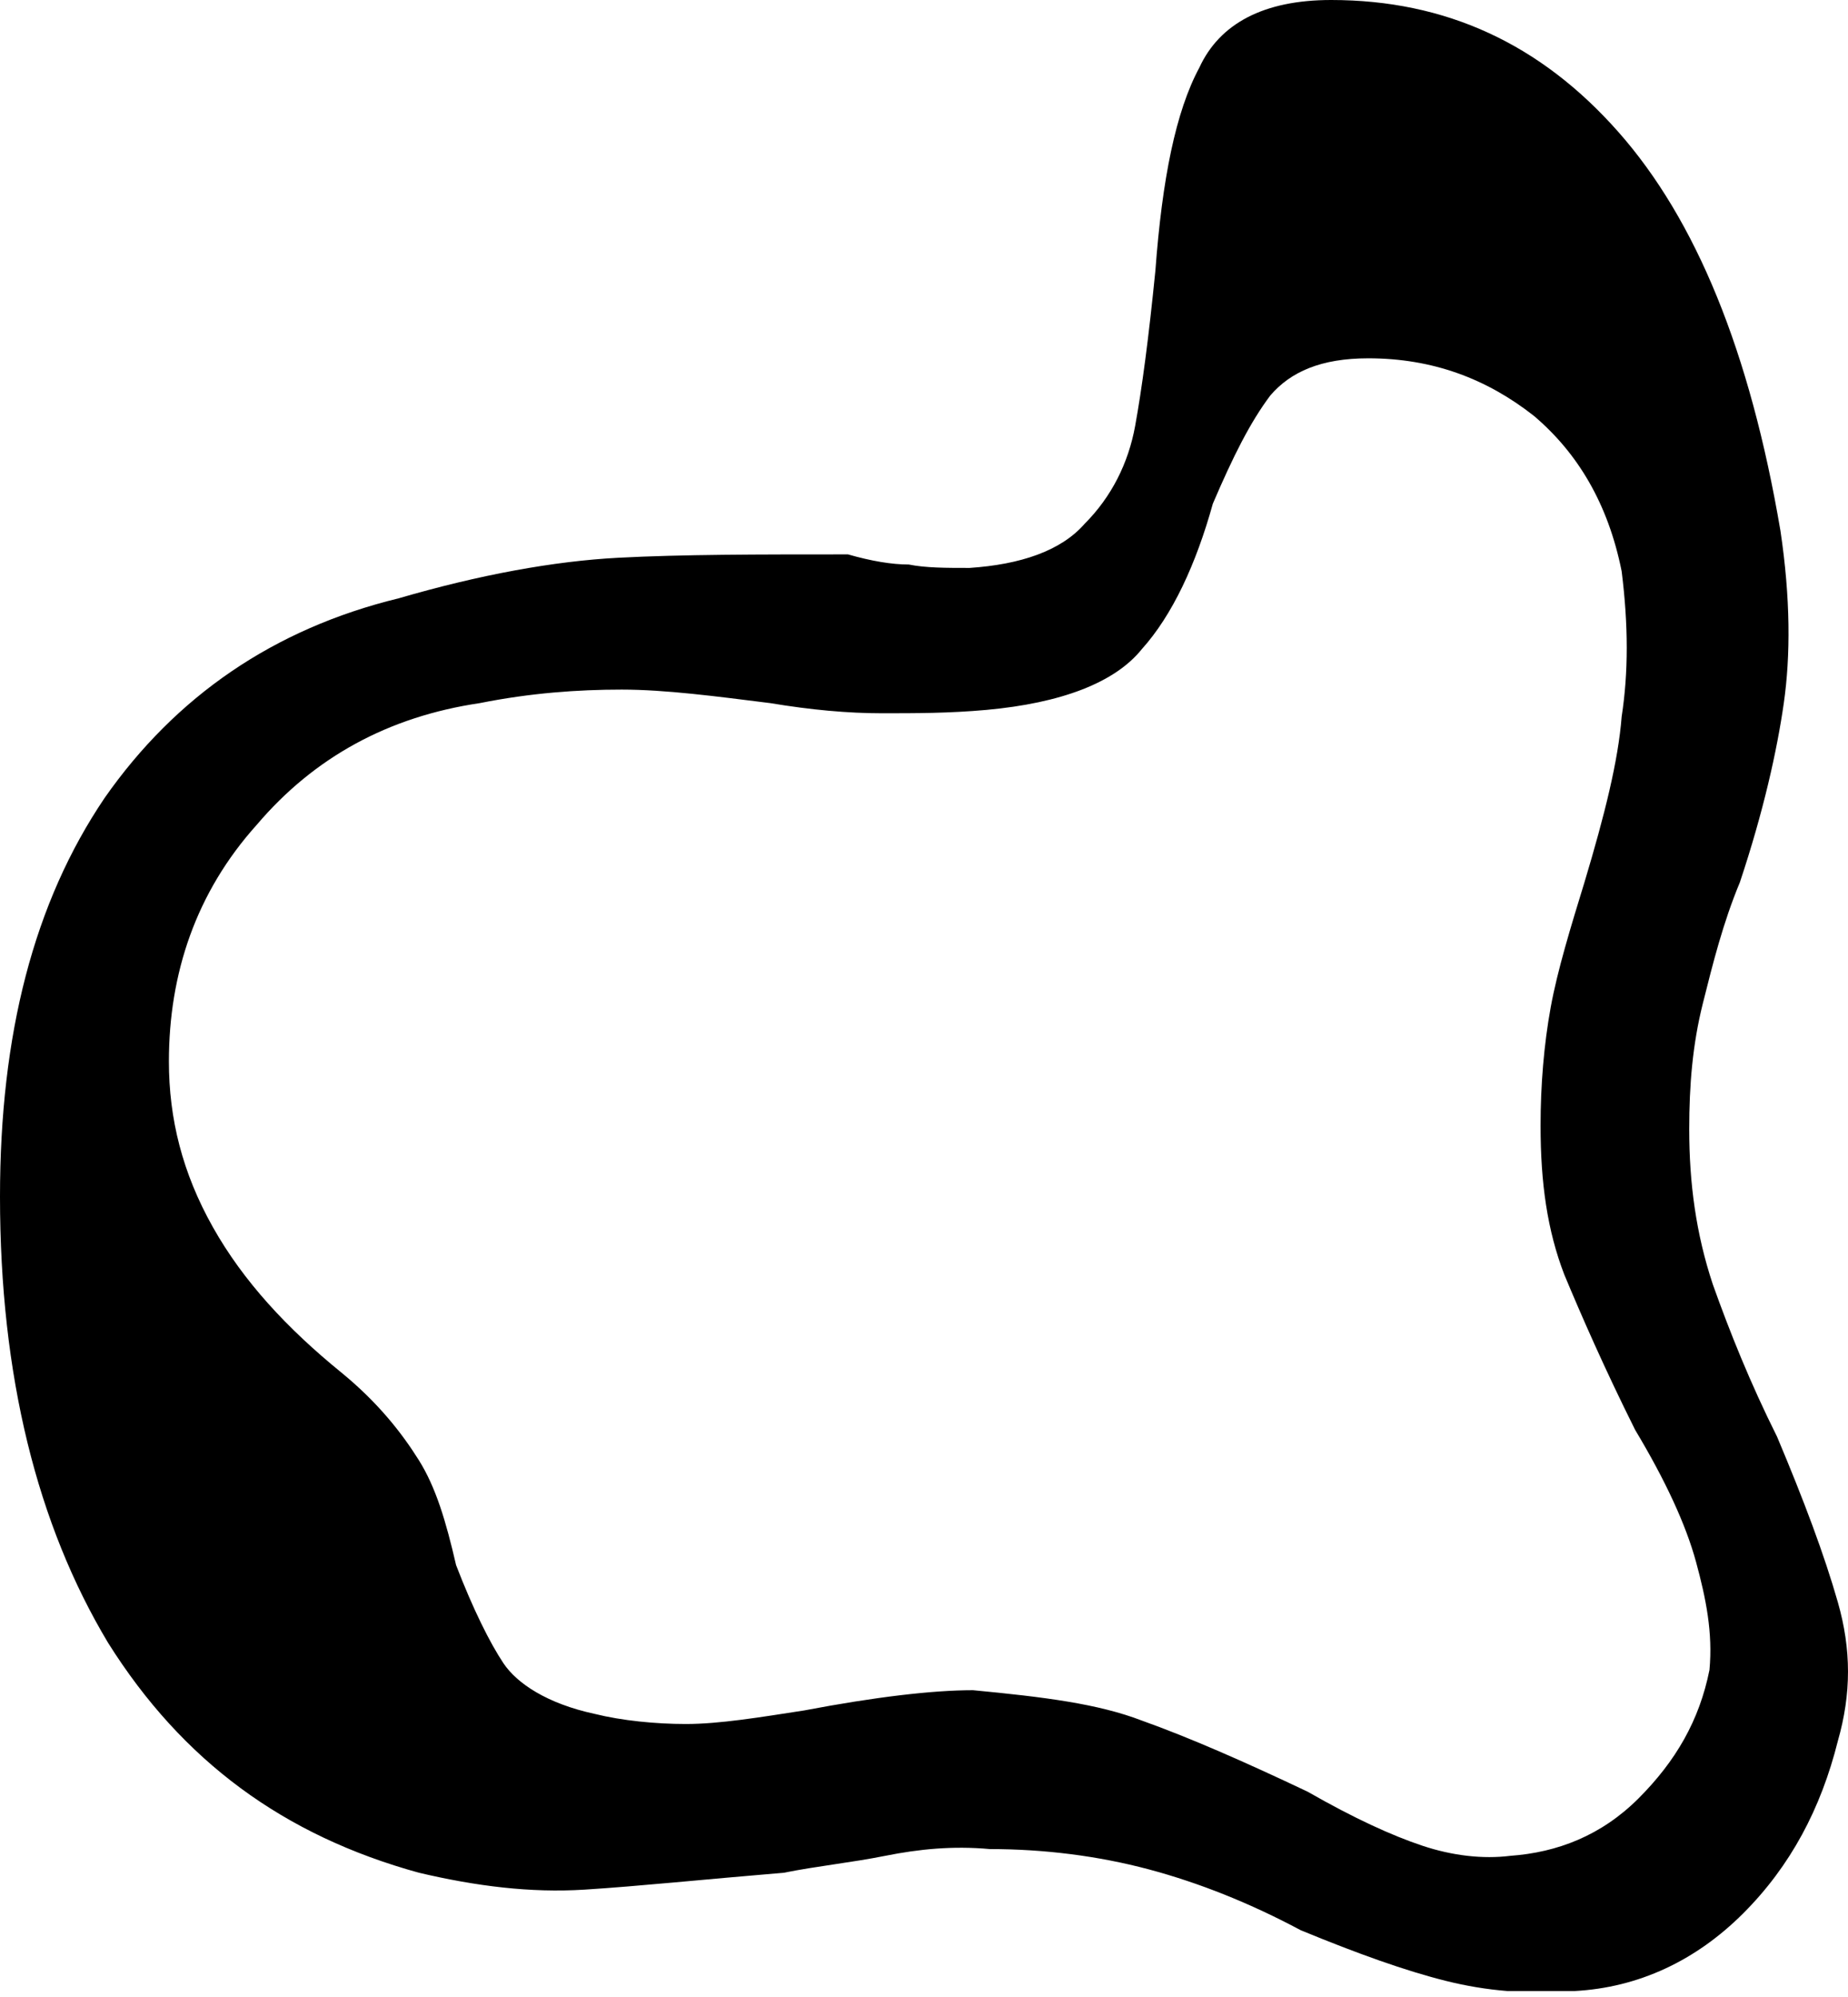 <svg width="50" height="54" viewBox="0 0 50 54" fill="none" xmlns="http://www.w3.org/2000/svg">
  <g clip-path="url(#clip0)">
    <path
      class="fill-path"
      d="M23.949 50.183C23.035 50.366 22.121 50.457 21.207 50.64C19.013 50.823 17.276 51.005 15.813 51.097C14.351 51.188 12.889 51.005 11.335 50.64C7.678 49.634 4.936 47.623 2.925 44.424C1.005 41.225 0 37.203 0 32.358C0 27.971 0.914 24.406 2.834 21.572C4.753 18.83 7.404 17.002 10.786 16.179C12.98 15.539 14.991 15.174 16.728 15.082C18.464 14.991 20.475 14.991 22.943 14.991C23.583 15.174 24.132 15.265 24.589 15.265C25.046 15.357 25.594 15.357 26.234 15.357C27.605 15.265 28.702 14.899 29.342 14.168C30.073 13.437 30.53 12.523 30.713 11.517C30.896 10.512 31.079 9.141 31.261 7.313C31.444 4.845 31.81 3.016 32.45 1.828C32.998 0.64 34.187 0 36.015 0C39.123 0 41.682 1.188 43.784 3.565C45.887 5.941 47.349 9.506 48.172 14.351C48.446 16.179 48.446 17.733 48.263 19.013C48.08 20.293 47.715 21.938 47.075 23.857C46.618 24.954 46.344 26.051 46.069 27.148C45.795 28.245 45.704 29.342 45.704 30.53C45.704 31.993 45.887 33.364 46.344 34.735C46.801 36.015 47.349 37.386 48.08 38.848C48.812 40.585 49.36 42.047 49.726 43.327C50.091 44.607 50.091 45.795 49.726 47.075C49.269 48.903 48.446 50.457 47.166 51.737C45.887 53.016 44.333 53.748 42.596 53.839C41.316 53.931 40.219 53.839 39.123 53.565C38.026 53.291 36.746 52.834 35.192 52.194C33.821 51.462 32.45 50.914 31.079 50.548C29.707 50.183 28.245 50 26.782 50C25.777 49.909 24.863 50 23.949 50.183ZM30.896 46.526C32.175 46.983 33.638 47.623 35.375 48.446C36.654 49.177 37.66 49.634 38.483 49.909C39.305 50.183 40.128 50.274 40.859 50.183C42.139 50.091 43.327 49.634 44.333 48.629C45.338 47.623 45.978 46.526 46.252 45.155C46.344 44.15 46.161 43.236 45.887 42.23C45.612 41.225 45.064 40.037 44.241 38.665C43.419 37.02 42.779 35.558 42.322 34.461C41.865 33.272 41.682 31.993 41.682 30.439C41.682 29.342 41.773 28.245 41.956 27.239C42.139 26.234 42.505 25.046 42.87 23.857C43.419 22.029 43.784 20.567 43.876 19.378C44.059 18.19 44.059 16.91 43.876 15.448C43.51 13.62 42.687 12.249 41.499 11.243C40.219 10.238 38.757 9.689 37.02 9.689C35.74 9.689 34.918 10.055 34.369 10.695C33.821 11.426 33.364 12.34 32.815 13.62C32.358 15.265 31.718 16.636 30.896 17.55C30.165 18.464 28.702 19.013 26.691 19.196C25.686 19.287 24.771 19.287 23.857 19.287C22.943 19.287 21.938 19.196 20.841 19.013C19.378 18.83 18.007 18.647 16.819 18.647C15.631 18.647 14.351 18.739 12.98 19.013C10.512 19.378 8.501 20.475 6.947 22.303C5.302 24.132 4.57 26.325 4.57 28.702C4.57 30.256 4.936 31.718 5.759 33.181C6.581 34.644 7.77 35.923 9.232 37.111C10.238 37.934 10.877 38.757 11.335 39.488C11.792 40.219 12.066 41.133 12.34 42.322C12.797 43.51 13.254 44.424 13.62 44.973C13.985 45.521 14.808 46.069 16.088 46.344C16.819 46.526 17.733 46.618 18.556 46.618C19.47 46.618 20.567 46.435 21.755 46.252C23.675 45.887 25.229 45.704 26.325 45.704C28.245 45.887 29.707 46.069 30.896 46.526Z"
      fill="black"/>
  </g>
  <defs>
    <clipPath id="clip0">
      <rect width="50" height="53.839" fill="white"/>
    </clipPath>
  </defs>
</svg>
